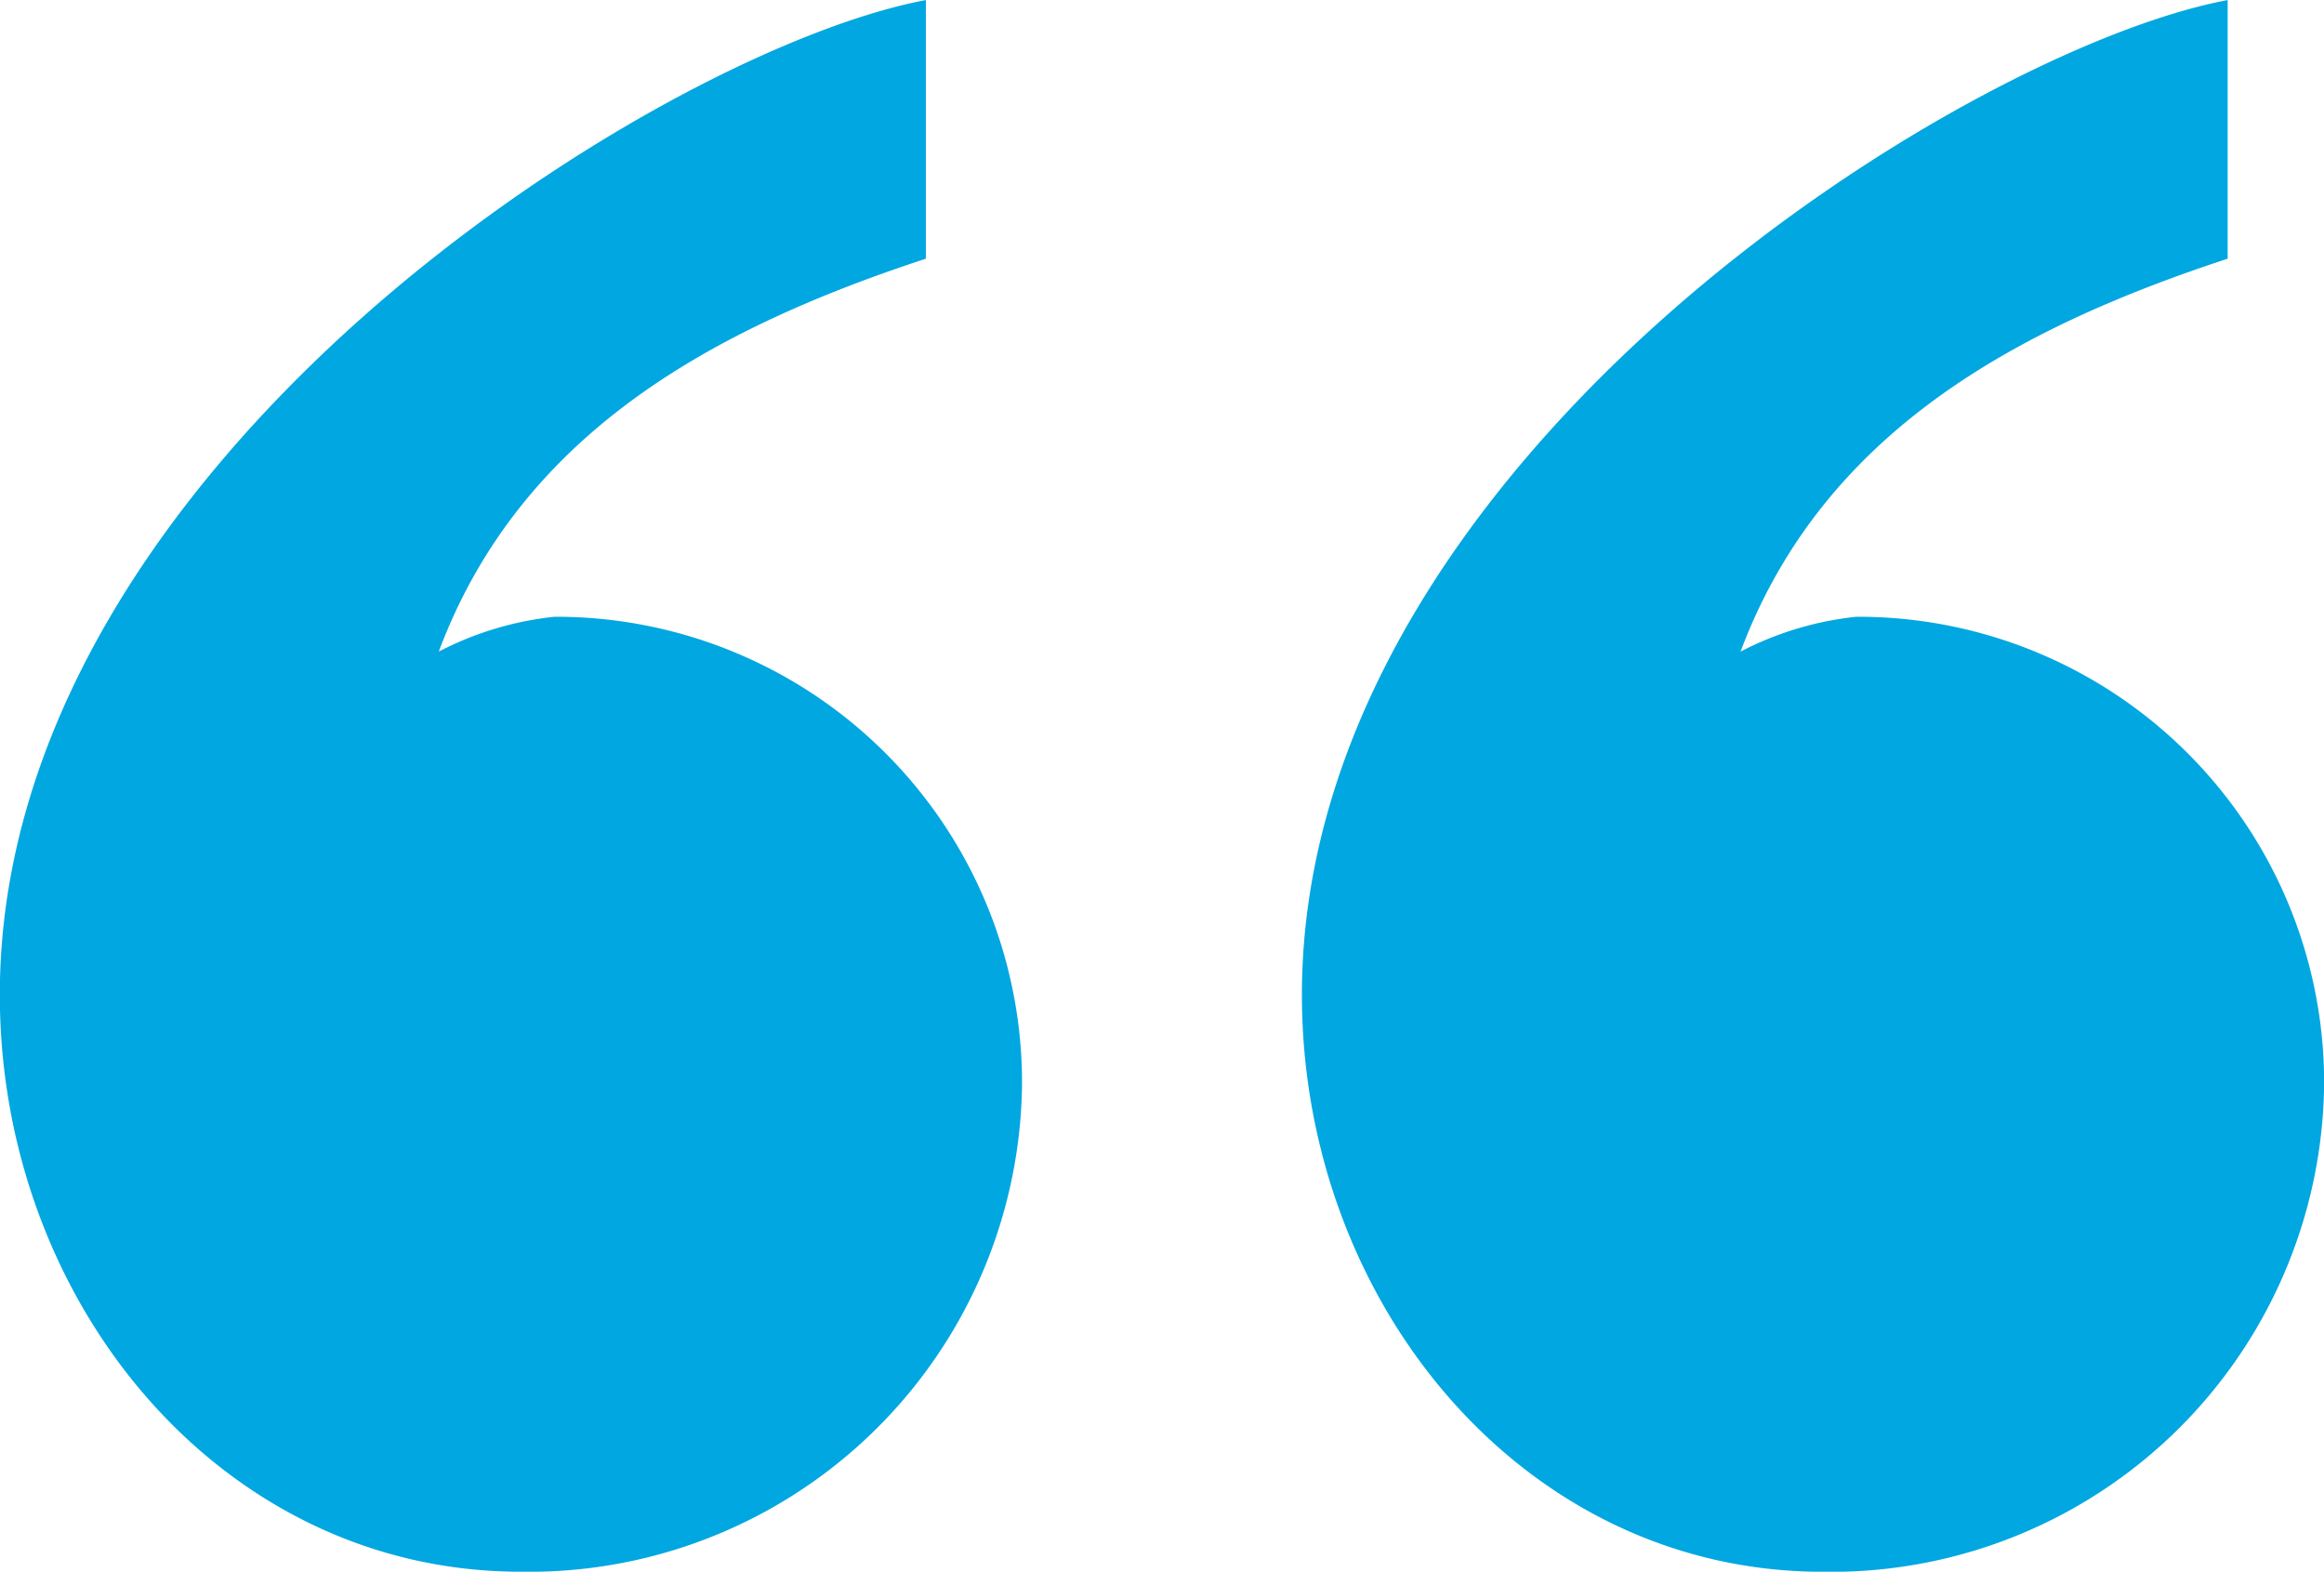 <?xml version="1.0" encoding="utf-8"?>
<svg xmlns="http://www.w3.org/2000/svg" width="40.553" height="27.425" viewBox="0 0 40.553 27.425">
  <path id="review-quote" d="M36.122-79.937a5.666,5.666,0,0,0,2.019-.608c-1.43,3.819-4.8,5.641-8.5,6.856v4.513C34.271-70.043,45.8-77.246,45.8-86.533c0-5.381-3.87-10.067-9.087-10.067a8.6,8.6,0,0,0-8.75,8.505A8.13,8.13,0,0,0,36.122-79.937Zm-22.716,0a5.666,5.666,0,0,0,2.019-.608c-1.43,3.819-4.8,5.641-8.5,6.856v4.513c4.627-.868,16.154-8.071,16.154-17.358,0-5.381-3.87-10.067-9.087-10.067a8.6,8.6,0,0,0-8.75,8.505A8.13,8.13,0,0,0,13.405-79.937Z" transform="translate(45.797 -69.175) rotate(180)" fill="#00a7e1"/>
</svg>
